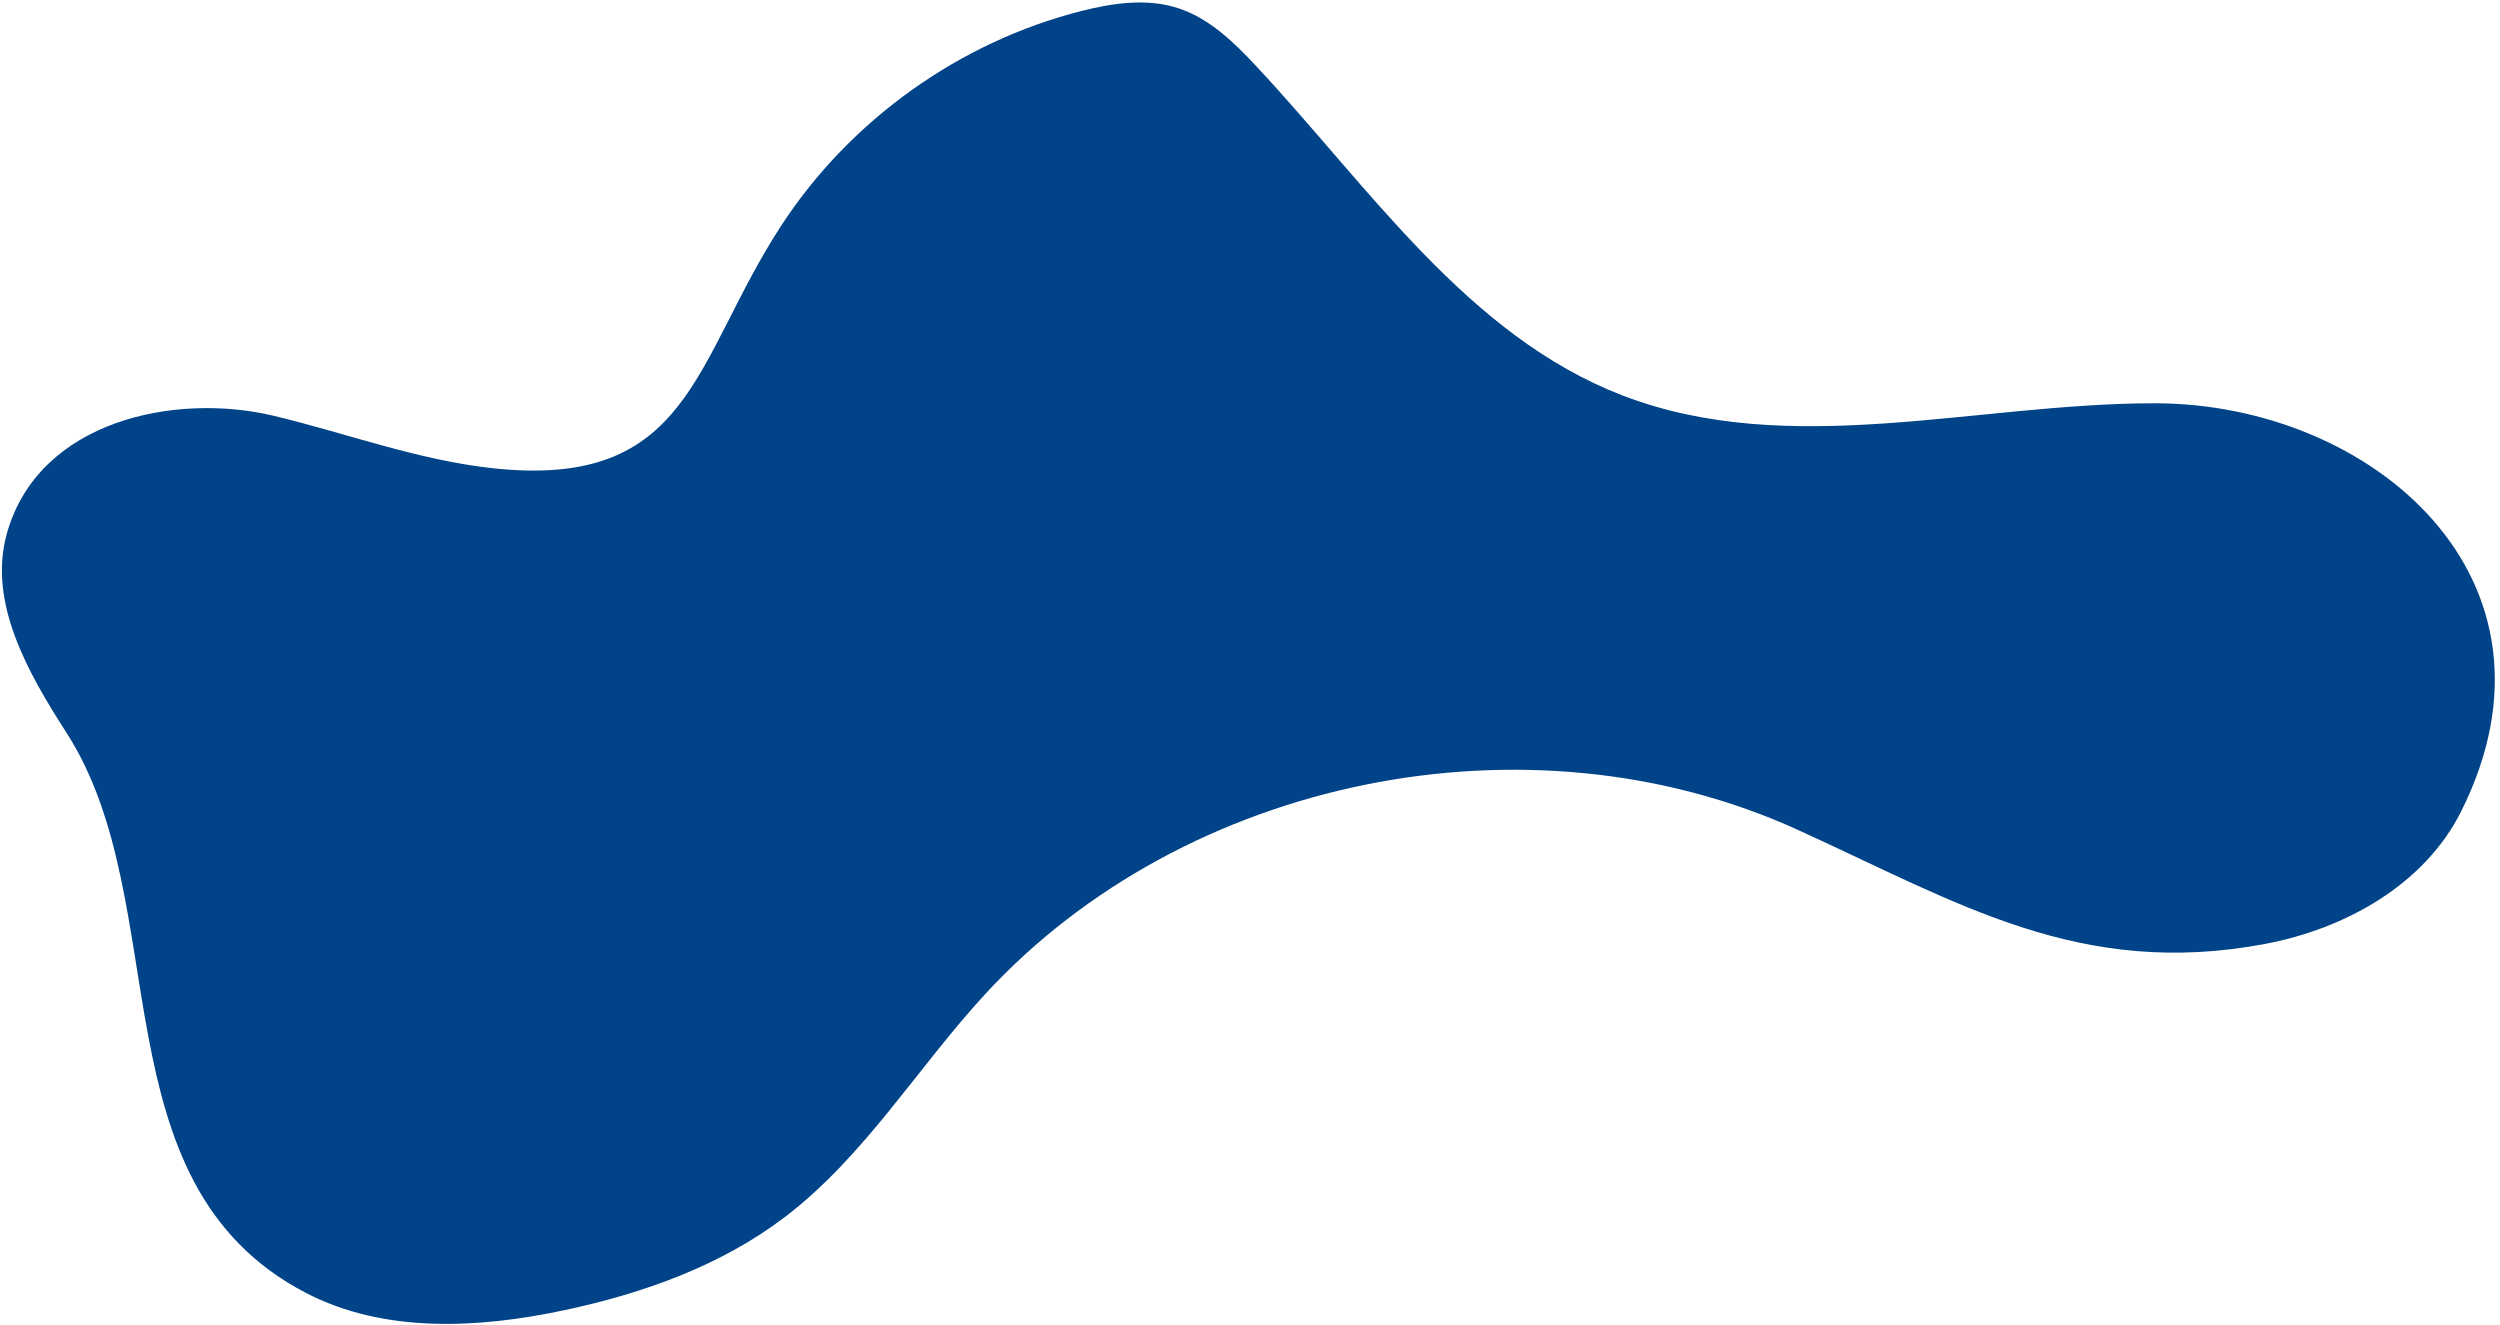 <svg width="317" height="168" viewBox="0 0 317 168" fill="none" xmlns="http://www.w3.org/2000/svg">
<path d="M99.041 28.636C87.915 45.722 87.629 62.113 62.436 59.366C52.986 58.335 43.975 54.949 34.731 52.729C22.291 49.742 4.97 53.263 0.895 67.561C-1.605 76.335 3.532 85.286 8.462 92.963C22.367 114.616 12.003 150 38.777 163.932C48.718 169.104 60.687 168.457 71.645 166.114C81.593 163.987 91.428 160.483 99.521 154.321C109.62 146.632 116.314 135.399 124.913 126.063C150.276 98.525 193.851 89.704 227.928 105.21C248.315 114.486 263.728 124.119 287.238 119.685C297.413 117.766 307.429 112.155 312.068 102.896C326.827 73.43 300.788 51.158 273.261 51.136C250.551 51.117 226.903 58.308 205.714 50.137C186.104 42.574 173.657 23.776 159.313 8.414C156.461 5.358 153.334 2.309 149.356 1.025C145.433 -0.24 141.158 0.373 137.162 1.384C121.662 5.304 107.766 15.238 99.041 28.636Z" fill="#004388"/>
</svg>
